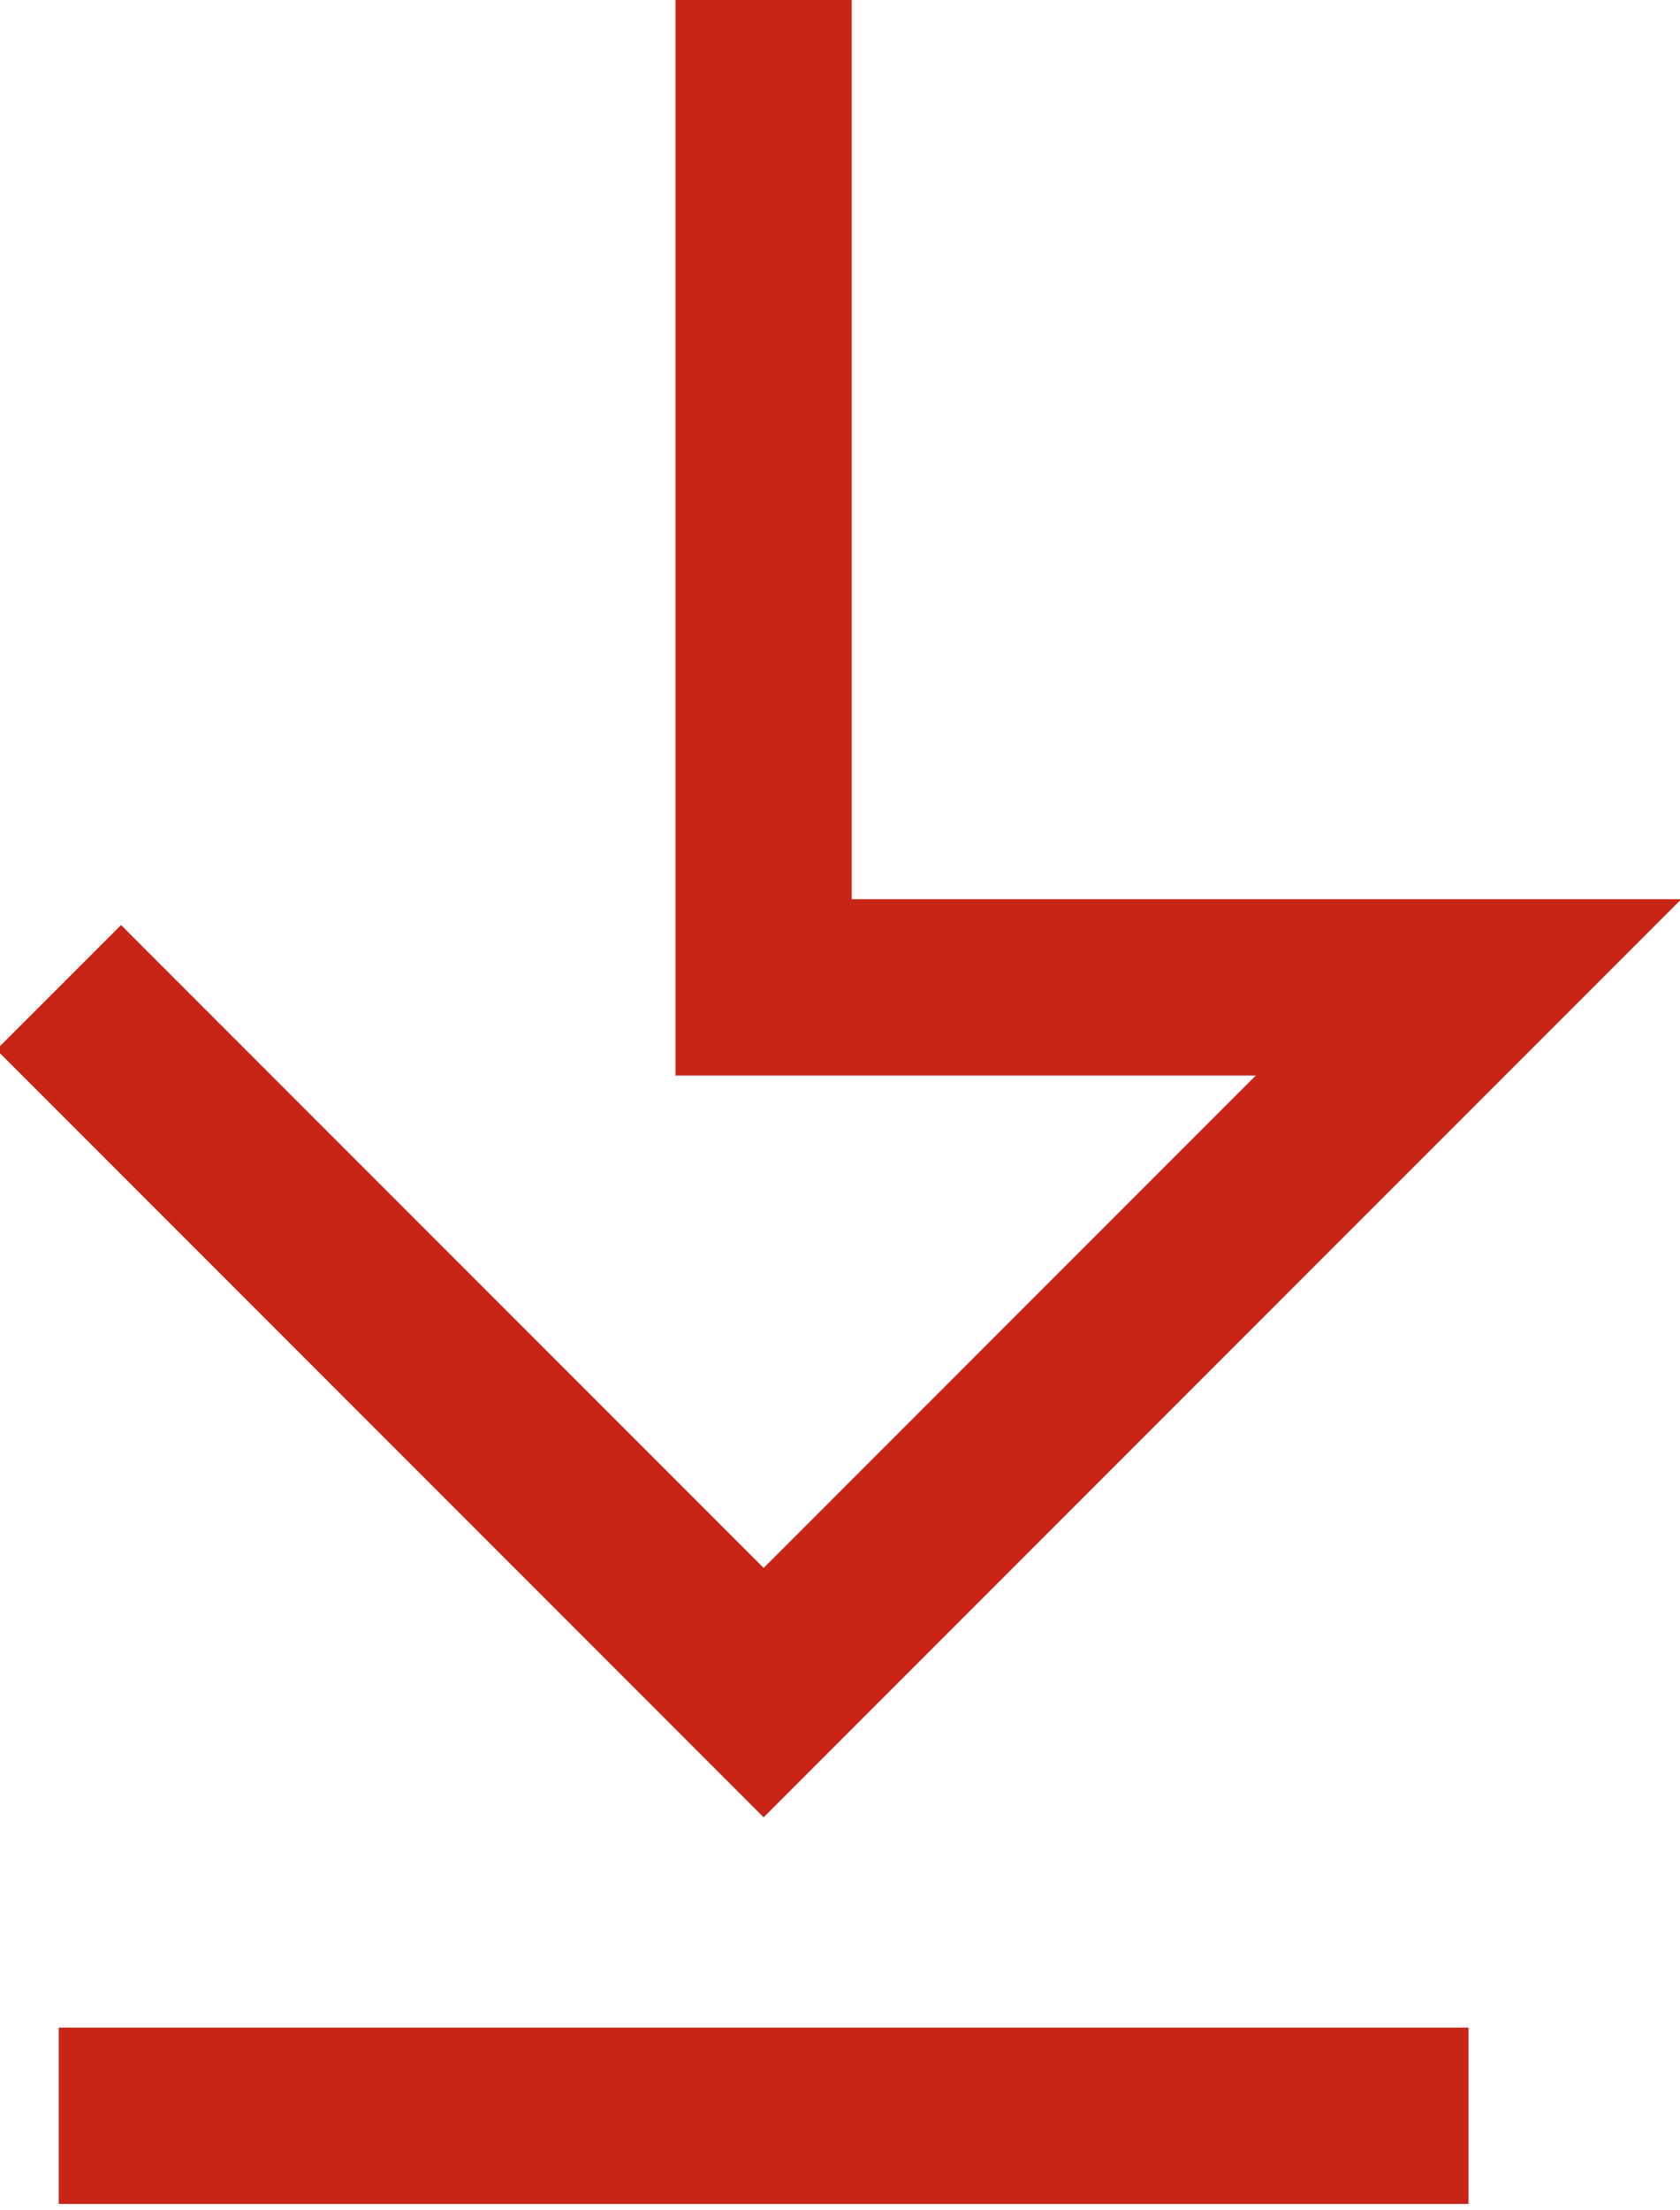 <svg xmlns="http://www.w3.org/2000/svg" viewBox="0 0 14.3 18.8">
  <g fill="none" stroke="#C82518" stroke-width="1.5" stroke-miterlimit="10">
    <polyline points="0.5,8.4 6.5,14.4 12.5,8.4 6.5,8.4 6.5,0"/>
    <line x1="0.5" y1="18" x2="12.5" y2="18"/>
  </g>
</svg>